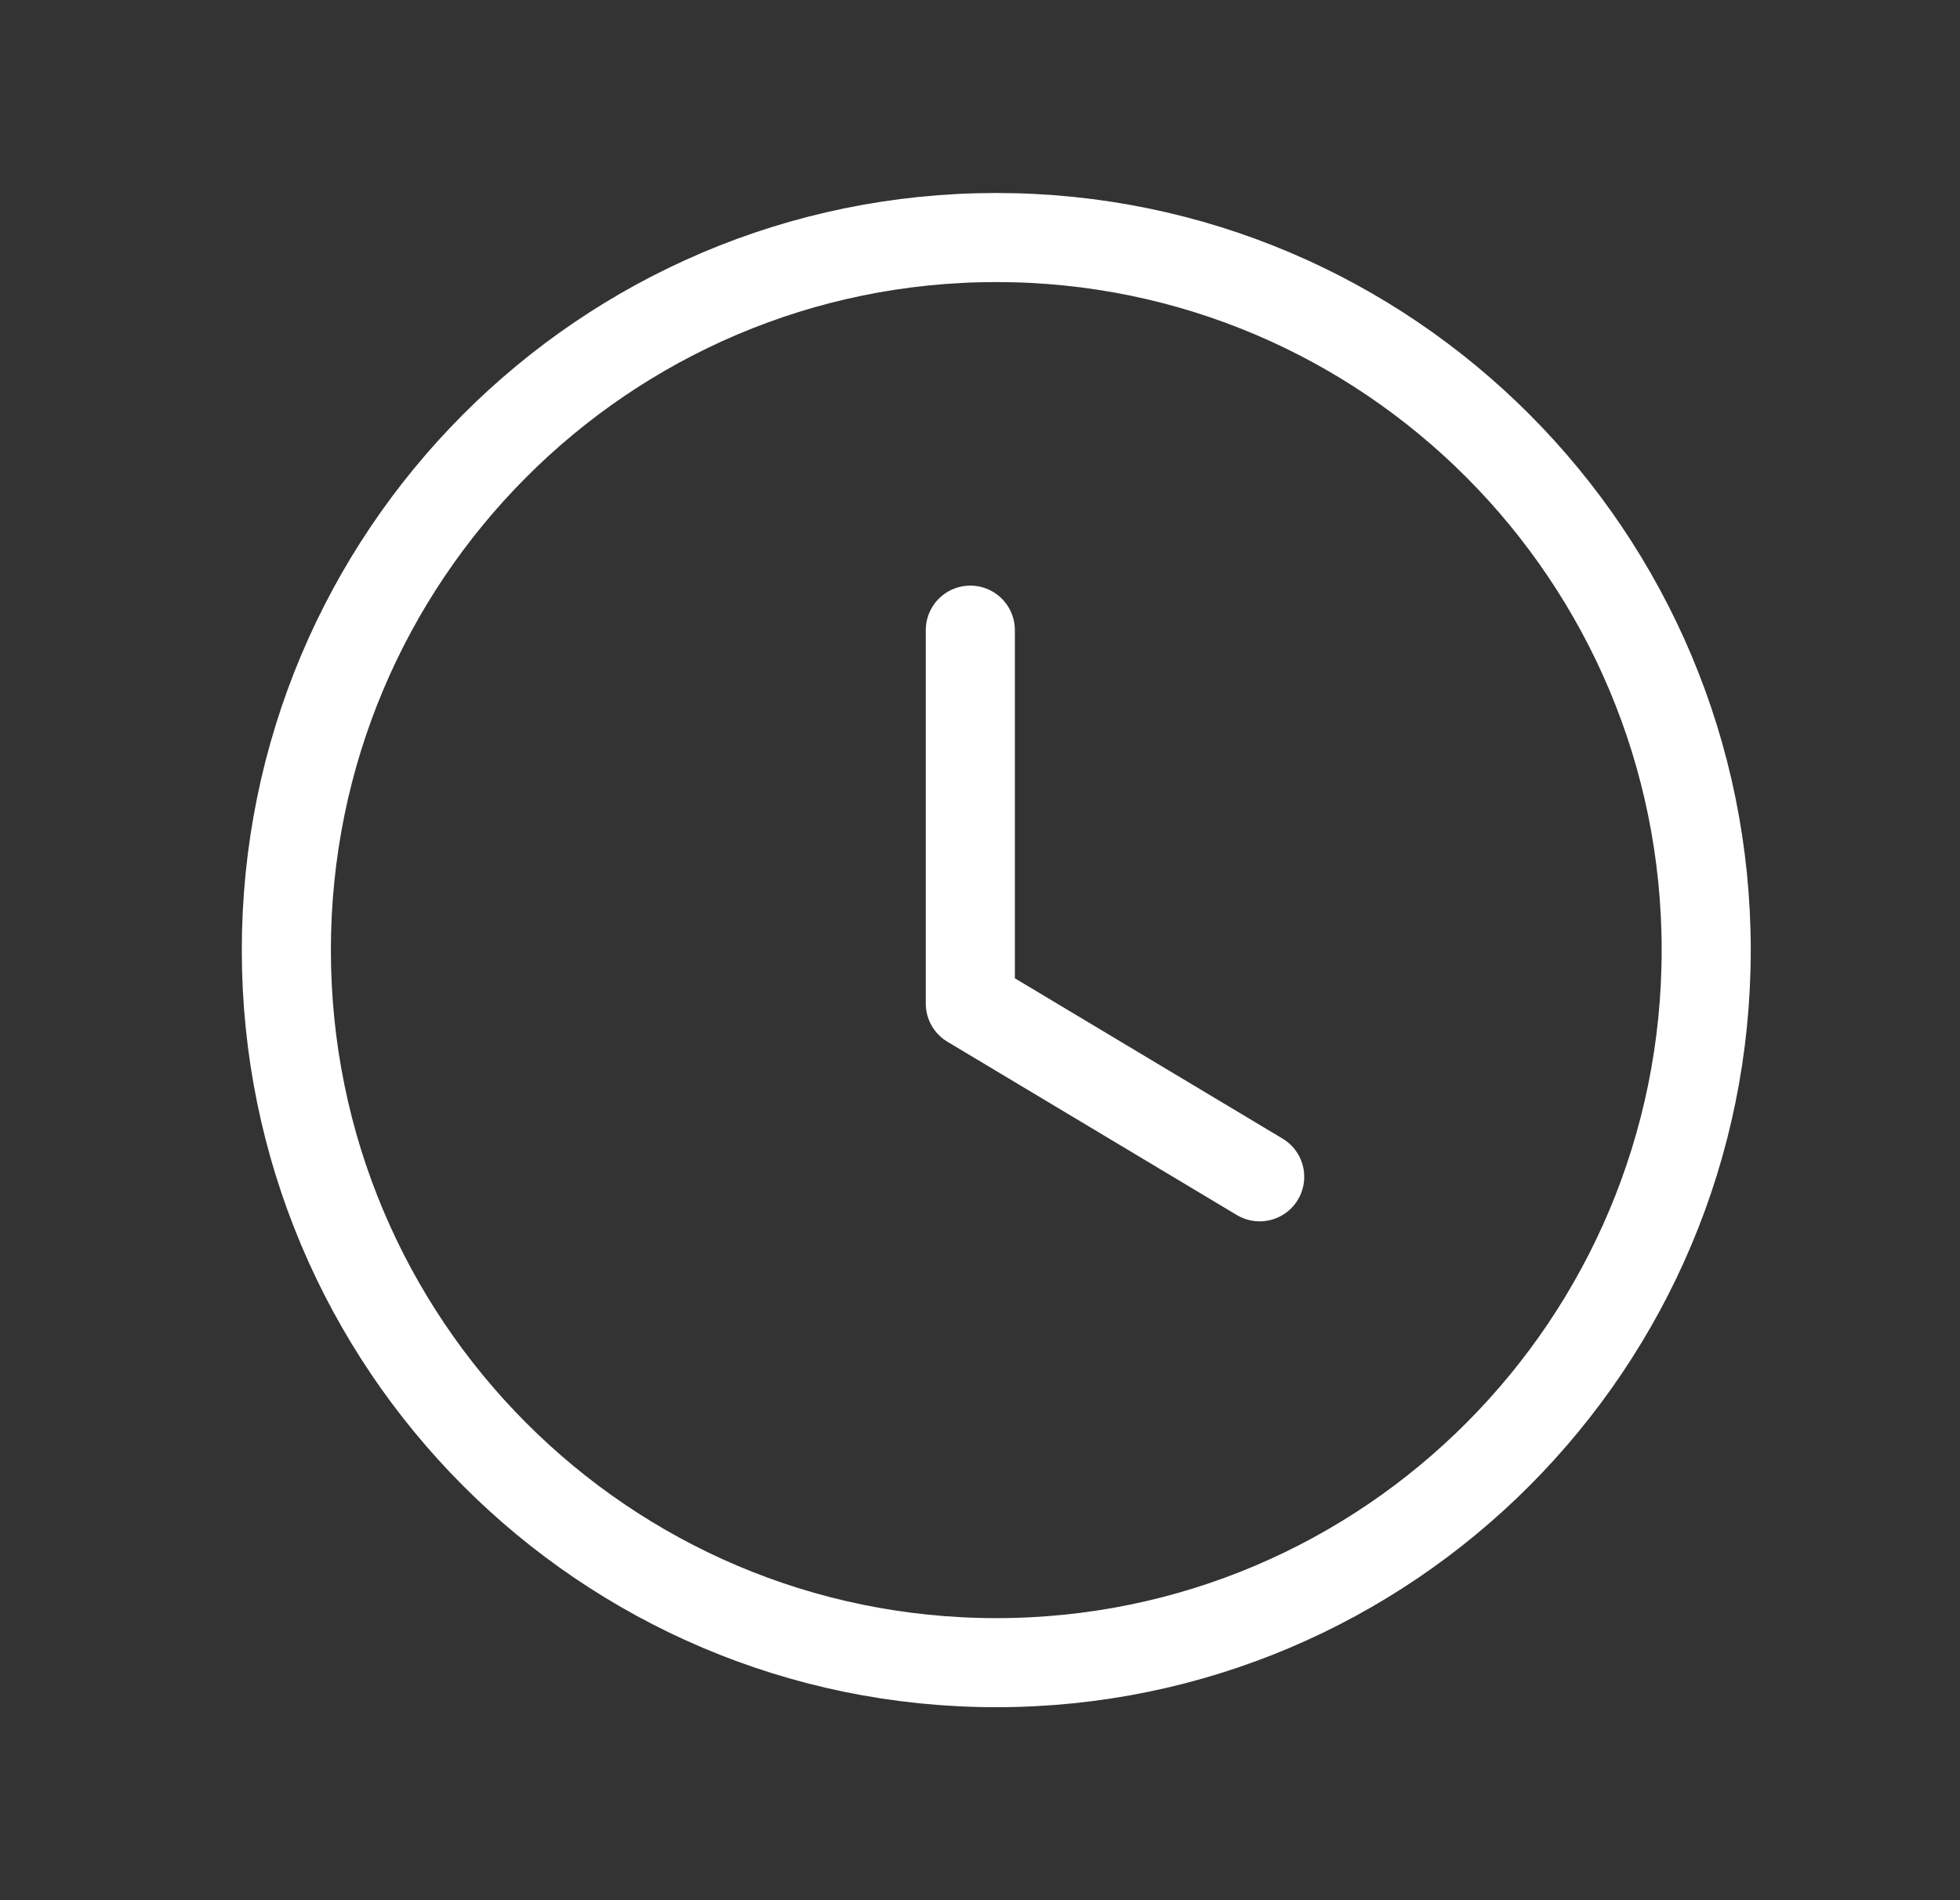 <svg width="33" height="32" viewBox="0 0 33 32" fill="none" xmlns="http://www.w3.org/2000/svg">
<rect x="0" y="0" width="33" height="32" fill="#333333" stroke="none"/>
<path fill-rule="evenodd" clip-rule="evenodd" d="M28.727 16C28.727 22.628 23.376 28 16.774 28C10.172 28 4.821 22.628 4.821 16C4.821 9.372 10.172 4 16.774 4C23.376 4 28.727 9.372 28.727 16Z" stroke="white" stroke-width="1.5" stroke-linecap="round" stroke-linejoin="round"/>
<path d="M21.209 19.818L16.337 16.9V10.612" stroke="white" stroke-width="1.5" stroke-linecap="round" stroke-linejoin="round"/>
</svg>
